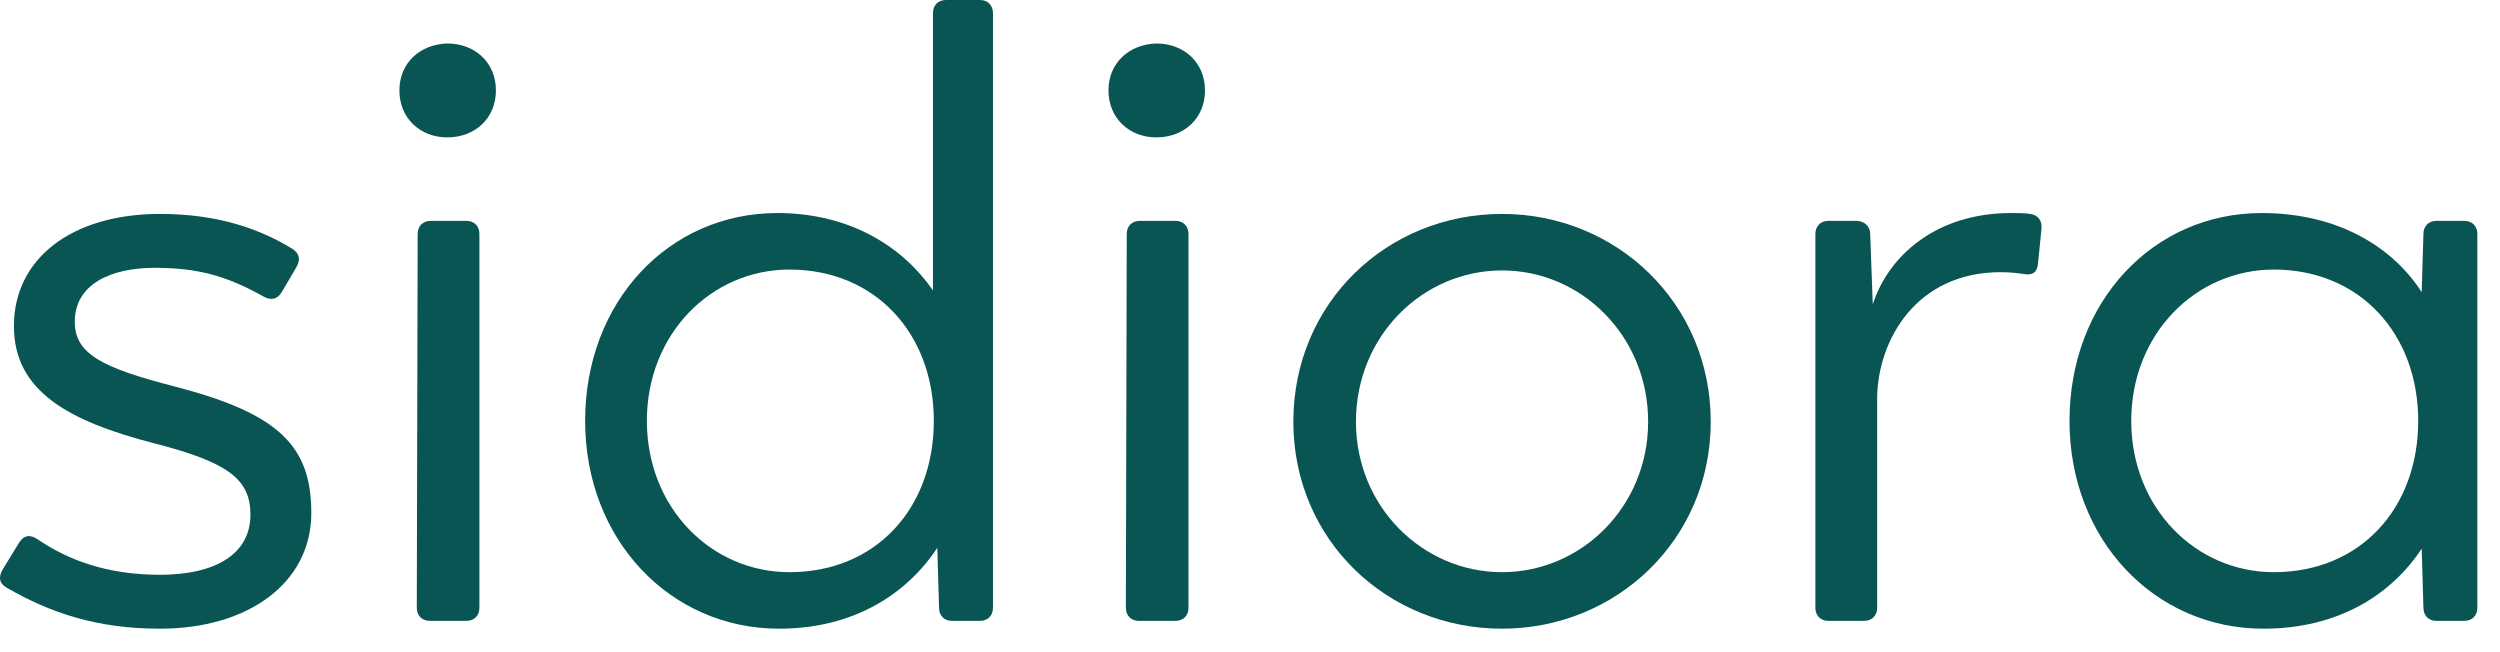 <svg width="92" height="24" viewBox="0 0 92 24" fill="none" xmlns="http://www.w3.org/2000/svg">
<path d="M5.888 23.136C3.584 23.136 1.856 22.56 0.256 21.632C-0.032 21.472 -0.064 21.248 0.096 20.96L0.704 19.968C0.864 19.712 1.088 19.648 1.376 19.84C2.496 20.608 3.936 21.152 5.888 21.152C7.936 21.152 9.216 20.384 9.216 18.944C9.216 17.664 8.448 17.024 5.696 16.32C2.464 15.488 0.512 14.368 0.512 12C0.512 9.504 2.656 7.872 5.888 7.872C8.064 7.872 9.6 8.448 10.752 9.152C11.008 9.312 11.072 9.536 10.912 9.824L10.368 10.752C10.208 11.008 9.984 11.072 9.696 10.912C8.384 10.176 7.328 9.856 5.696 9.856C4.064 9.856 2.752 10.464 2.752 11.84C2.752 13.024 3.744 13.536 6.496 14.24C10.272 15.232 11.456 16.416 11.456 18.88C11.456 21.44 9.152 23.136 5.888 23.136Z" fill="#095553"/>
<path d="M16.459 5.056C15.466 5.056 14.698 4.352 14.698 3.328C14.698 2.304 15.466 1.632 16.459 1.6C17.483 1.6 18.25 2.304 18.25 3.328C18.25 4.352 17.483 5.056 16.459 5.056ZM15.819 22.848C15.53 22.848 15.338 22.656 15.338 22.368L15.37 8.608C15.37 8.32 15.562 8.128 15.851 8.128H17.163C17.451 8.128 17.642 8.32 17.642 8.608V22.368C17.642 22.656 17.451 22.848 17.163 22.848H15.819Z" fill="#095553"/>
<path d="M36.061 0C36.349 0 36.541 0.192 36.541 0.48V22.368C36.541 22.656 36.349 22.848 36.061 22.848H35.037C34.749 22.848 34.557 22.656 34.557 22.368L34.493 20.16C33.373 21.856 31.421 23.136 28.669 23.136C24.669 23.136 21.533 19.872 21.533 15.488C21.533 11.104 24.605 7.84 28.605 7.84C31.357 7.84 33.277 9.152 34.333 10.688V0.48C34.333 0.192 34.525 0 34.813 0H36.061ZM29.053 21.056C32.221 21.056 34.365 18.72 34.365 15.488C34.365 12.288 32.221 9.92 29.053 9.92C26.173 9.92 23.805 12.288 23.805 15.488C23.805 18.688 26.173 21.056 29.053 21.056Z" fill="#095553"/>
<path d="M42.552 5.056C41.56 5.056 40.792 4.352 40.792 3.328C40.792 2.304 41.56 1.632 42.552 1.6C43.576 1.6 44.344 2.304 44.344 3.328C44.344 4.352 43.576 5.056 42.552 5.056ZM41.912 22.848C41.624 22.848 41.432 22.656 41.432 22.368L41.464 8.608C41.464 8.32 41.656 8.128 41.944 8.128H43.256C43.544 8.128 43.736 8.32 43.736 8.608V22.368C43.736 22.656 43.544 22.848 43.256 22.848H41.912Z" fill="#095553"/>
<path d="M55.275 23.136C51.051 23.136 47.595 19.872 47.595 15.52C47.595 11.136 51.051 7.872 55.275 7.872C59.467 7.872 62.955 11.136 62.955 15.52C62.955 19.872 59.467 23.136 55.275 23.136ZM55.275 21.056C58.187 21.056 60.651 18.656 60.651 15.52C60.651 12.352 58.187 9.952 55.275 9.952C52.363 9.952 49.899 12.352 49.899 15.52C49.899 18.656 52.363 21.056 55.275 21.056Z" fill="#095553"/>
<path d="M74.71 7.872C74.999 7.904 75.159 8.128 75.126 8.416L74.999 9.696C74.966 10.048 74.775 10.144 74.454 10.08C74.231 10.048 73.942 10.016 73.623 10.016C70.519 10.016 69.111 12.512 69.079 14.624V22.368C69.079 22.656 68.886 22.848 68.599 22.848H67.287C66.999 22.848 66.806 22.656 66.806 22.368V8.608C66.806 8.32 66.999 8.128 67.287 8.128H68.311C68.599 8.128 68.823 8.32 68.823 8.608L68.918 11.2C69.495 9.408 71.254 7.84 74.007 7.84C74.231 7.84 74.487 7.84 74.71 7.872Z" fill="#095553"/>
<path d="M90.686 8.128C90.974 8.128 91.166 8.32 91.166 8.608V22.368C91.166 22.656 90.974 22.848 90.686 22.848H89.662C89.374 22.848 89.182 22.656 89.182 22.368L89.118 20.192C87.998 21.888 86.046 23.136 83.294 23.136C79.294 23.136 76.158 19.872 76.158 15.488C76.158 11.104 79.23 7.84 83.23 7.84C86.11 7.84 88.094 9.152 89.118 10.752L89.182 8.608C89.182 8.32 89.374 8.128 89.662 8.128H90.686ZM83.678 21.056C86.846 21.056 88.99 18.72 88.99 15.488C88.99 12.288 86.846 9.92 83.678 9.92C80.798 9.92 78.43 12.288 78.43 15.488C78.43 18.688 80.798 21.056 83.678 21.056Z" fill="#095553"/>
</svg>
